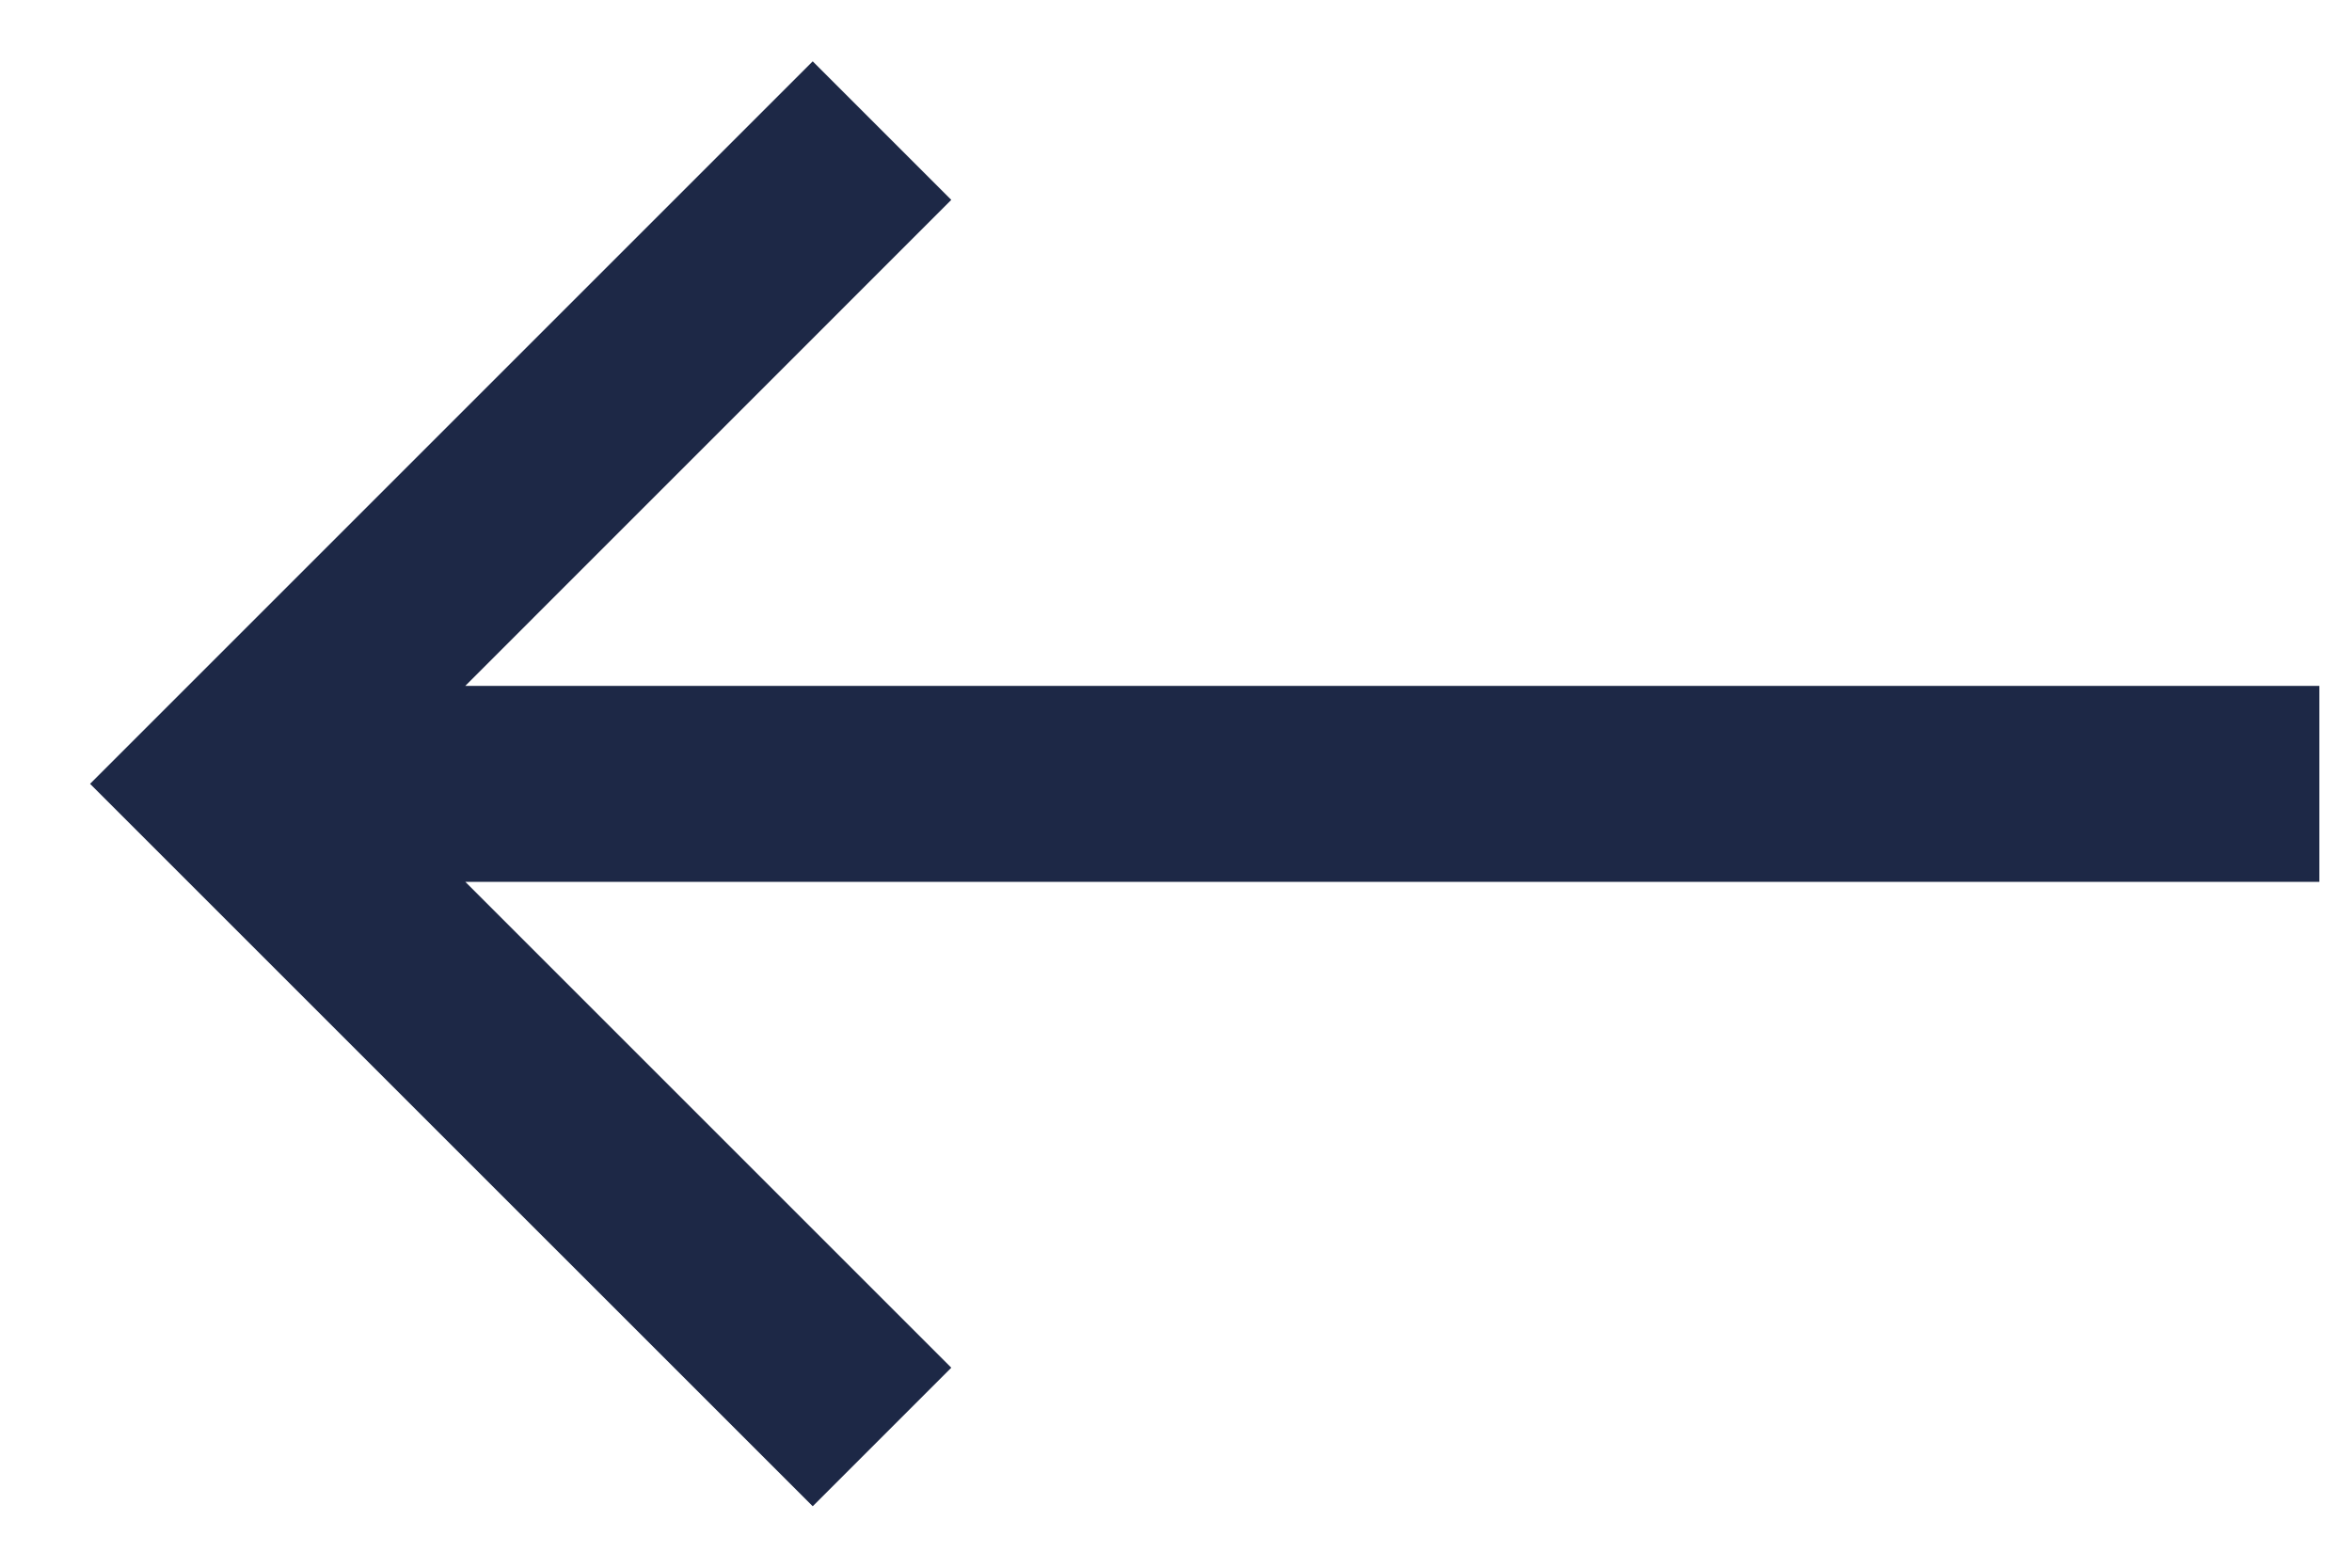 <svg width="24" height="16" viewBox="0 0 24 16" fill="none" xmlns="http://www.w3.org/2000/svg">
<path fill-rule="evenodd" clip-rule="evenodd" d="M4.748 9L9.707 13.959L8.293 15.373L0.919 8L8.293 0.626L9.707 2.04L4.748 7L23.667 7L23.667 9L4.748 9Z" fill="#1D2846"/>
</svg>
